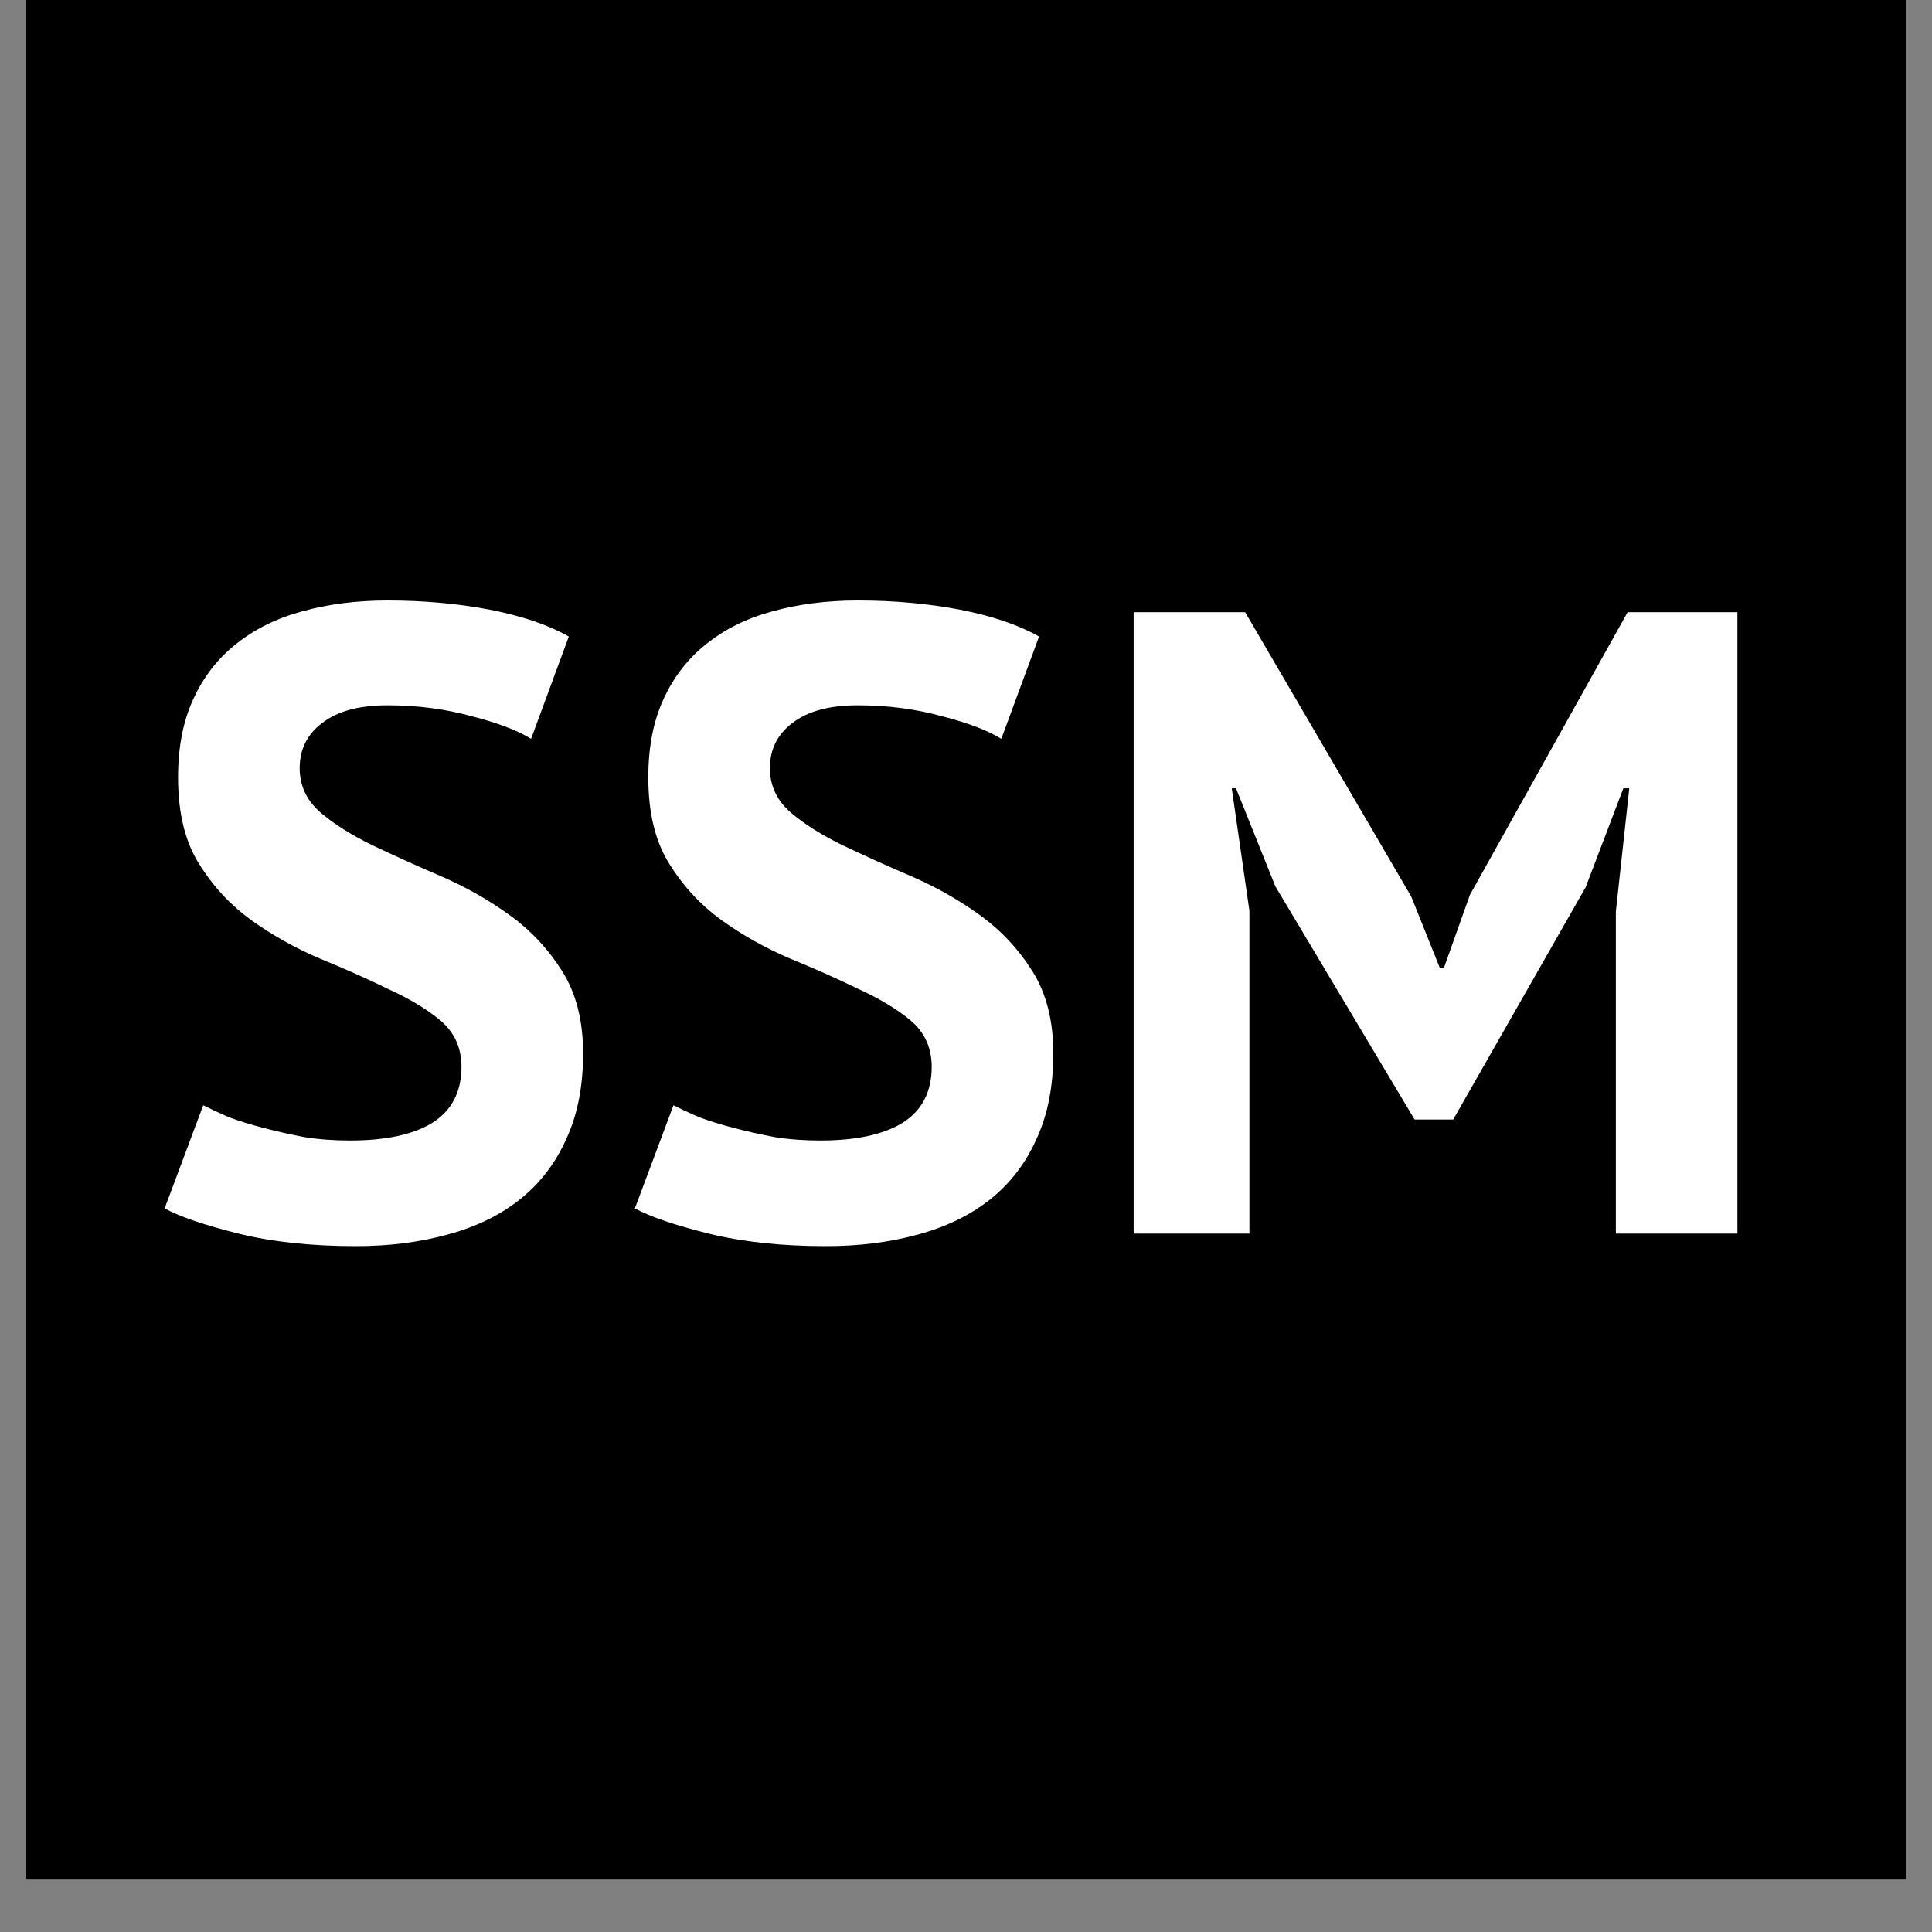<svg xmlns="http://www.w3.org/2000/svg" xmlns:xlink="http://www.w3.org/1999/xlink" width="48" zoomAndPan="magnify" viewBox="0 0 36 36" height="48" preserveAspectRatio="xMidYMid meet" version="1.0"><rect x="0" y="0" width="36" height="36" fill="#808080" stroke="none"/><defs><g/><clipPath id="efaa4e6cf6"><path d="M 0.488 0 L 35.512 0 L 35.512 35.027 L 0.488 35.027 Z M 0.488 0 " clip-rule="nonzero"/></clipPath></defs><g clip-path="url(#efaa4e6cf6)"><path fill="#ffffff" d="M 0.488 0 L 35.512 0 L 35.512 35.027 L 0.488 35.027 Z M 0.488 0 " fill-opacity="1" fill-rule="nonzero"/><path fill="#000000" d="M 0.488 0 L 35.512 0 L 35.512 35.027 L 0.488 35.027 Z M 0.488 0 " fill-opacity="1" fill-rule="nonzero"/></g><g fill="#ffffff" fill-opacity="1"><g transform="translate(2.615, 22.986)"><g><path d="M 5.984 -3.109 C 5.984 -3.461 5.852 -3.75 5.594 -3.969 C 5.332 -4.188 5.004 -4.383 4.609 -4.562 C 4.223 -4.75 3.801 -4.938 3.344 -5.125 C 2.883 -5.32 2.457 -5.562 2.062 -5.844 C 1.676 -6.125 1.352 -6.473 1.094 -6.891 C 0.832 -7.305 0.703 -7.844 0.703 -8.5 C 0.703 -9.062 0.797 -9.547 0.984 -9.953 C 1.172 -10.367 1.438 -10.711 1.781 -10.984 C 2.133 -11.266 2.547 -11.469 3.016 -11.594 C 3.492 -11.727 4.023 -11.797 4.609 -11.797 C 5.285 -11.797 5.922 -11.738 6.516 -11.625 C 7.109 -11.508 7.598 -11.344 7.984 -11.125 L 7.281 -9.219 C 7.031 -9.375 6.66 -9.516 6.172 -9.641 C 5.691 -9.773 5.172 -9.844 4.609 -9.844 C 4.078 -9.844 3.672 -9.734 3.391 -9.516 C 3.109 -9.305 2.969 -9.023 2.969 -8.672 C 2.969 -8.348 3.098 -8.07 3.359 -7.844 C 3.617 -7.625 3.941 -7.422 4.328 -7.234 C 4.723 -7.047 5.148 -6.852 5.609 -6.656 C 6.066 -6.457 6.488 -6.219 6.875 -5.938 C 7.27 -5.656 7.598 -5.305 7.859 -4.891 C 8.117 -4.484 8.25 -3.973 8.25 -3.359 C 8.25 -2.742 8.145 -2.211 7.938 -1.766 C 7.738 -1.316 7.453 -0.941 7.078 -0.641 C 6.711 -0.348 6.266 -0.129 5.734 0.016 C 5.211 0.16 4.641 0.234 4.016 0.234 C 3.191 0.234 2.461 0.156 1.828 0 C 1.203 -0.156 0.742 -0.312 0.453 -0.469 L 1.172 -2.391 C 1.297 -2.328 1.453 -2.254 1.641 -2.172 C 1.836 -2.098 2.055 -2.031 2.297 -1.969 C 2.535 -1.906 2.789 -1.848 3.062 -1.797 C 3.332 -1.754 3.613 -1.734 3.906 -1.734 C 4.57 -1.734 5.082 -1.844 5.438 -2.062 C 5.801 -2.289 5.984 -2.641 5.984 -3.109 Z M 5.984 -3.109 "/></g></g></g><g fill="#ffffff" fill-opacity="1"><g transform="translate(11.377, 22.986)"><g><path d="M 5.984 -3.109 C 5.984 -3.461 5.852 -3.75 5.594 -3.969 C 5.332 -4.188 5.004 -4.383 4.609 -4.562 C 4.223 -4.75 3.801 -4.938 3.344 -5.125 C 2.883 -5.32 2.457 -5.562 2.062 -5.844 C 1.676 -6.125 1.352 -6.473 1.094 -6.891 C 0.832 -7.305 0.703 -7.844 0.703 -8.5 C 0.703 -9.062 0.797 -9.547 0.984 -9.953 C 1.172 -10.367 1.438 -10.711 1.781 -10.984 C 2.133 -11.266 2.547 -11.469 3.016 -11.594 C 3.492 -11.727 4.023 -11.797 4.609 -11.797 C 5.285 -11.797 5.922 -11.738 6.516 -11.625 C 7.109 -11.508 7.598 -11.344 7.984 -11.125 L 7.281 -9.219 C 7.031 -9.375 6.66 -9.516 6.172 -9.641 C 5.691 -9.773 5.172 -9.844 4.609 -9.844 C 4.078 -9.844 3.672 -9.734 3.391 -9.516 C 3.109 -9.305 2.969 -9.023 2.969 -8.672 C 2.969 -8.348 3.098 -8.07 3.359 -7.844 C 3.617 -7.625 3.941 -7.422 4.328 -7.234 C 4.723 -7.047 5.148 -6.852 5.609 -6.656 C 6.066 -6.457 6.488 -6.219 6.875 -5.938 C 7.27 -5.656 7.598 -5.305 7.859 -4.891 C 8.117 -4.484 8.25 -3.973 8.25 -3.359 C 8.25 -2.742 8.145 -2.211 7.938 -1.766 C 7.738 -1.316 7.453 -0.941 7.078 -0.641 C 6.711 -0.348 6.266 -0.129 5.734 0.016 C 5.211 0.16 4.641 0.234 4.016 0.234 C 3.191 0.234 2.461 0.156 1.828 0 C 1.203 -0.156 0.742 -0.312 0.453 -0.469 L 1.172 -2.391 C 1.297 -2.328 1.453 -2.254 1.641 -2.172 C 1.836 -2.098 2.055 -2.031 2.297 -1.969 C 2.535 -1.906 2.789 -1.848 3.062 -1.797 C 3.332 -1.754 3.613 -1.734 3.906 -1.734 C 4.57 -1.734 5.082 -1.844 5.438 -2.062 C 5.801 -2.289 5.984 -2.641 5.984 -3.109 Z M 5.984 -3.109 "/></g></g></g><g fill="#ffffff" fill-opacity="1"><g transform="translate(20.14, 22.986)"><g><path d="M 9.969 -6 L 10.219 -8.297 L 10.109 -8.297 L 9.406 -6.453 L 6.938 -2.125 L 6.219 -2.125 L 3.625 -6.469 L 2.891 -8.297 L 2.812 -8.297 L 3.141 -6.016 L 3.141 0 L 0.984 0 L 0.984 -11.578 L 3.062 -11.578 L 6.156 -6.281 L 6.688 -4.953 L 6.766 -4.953 L 7.25 -6.312 L 10.188 -11.578 L 12.234 -11.578 L 12.234 0 L 9.969 0 Z M 9.969 -6 "/></g></g></g></svg>